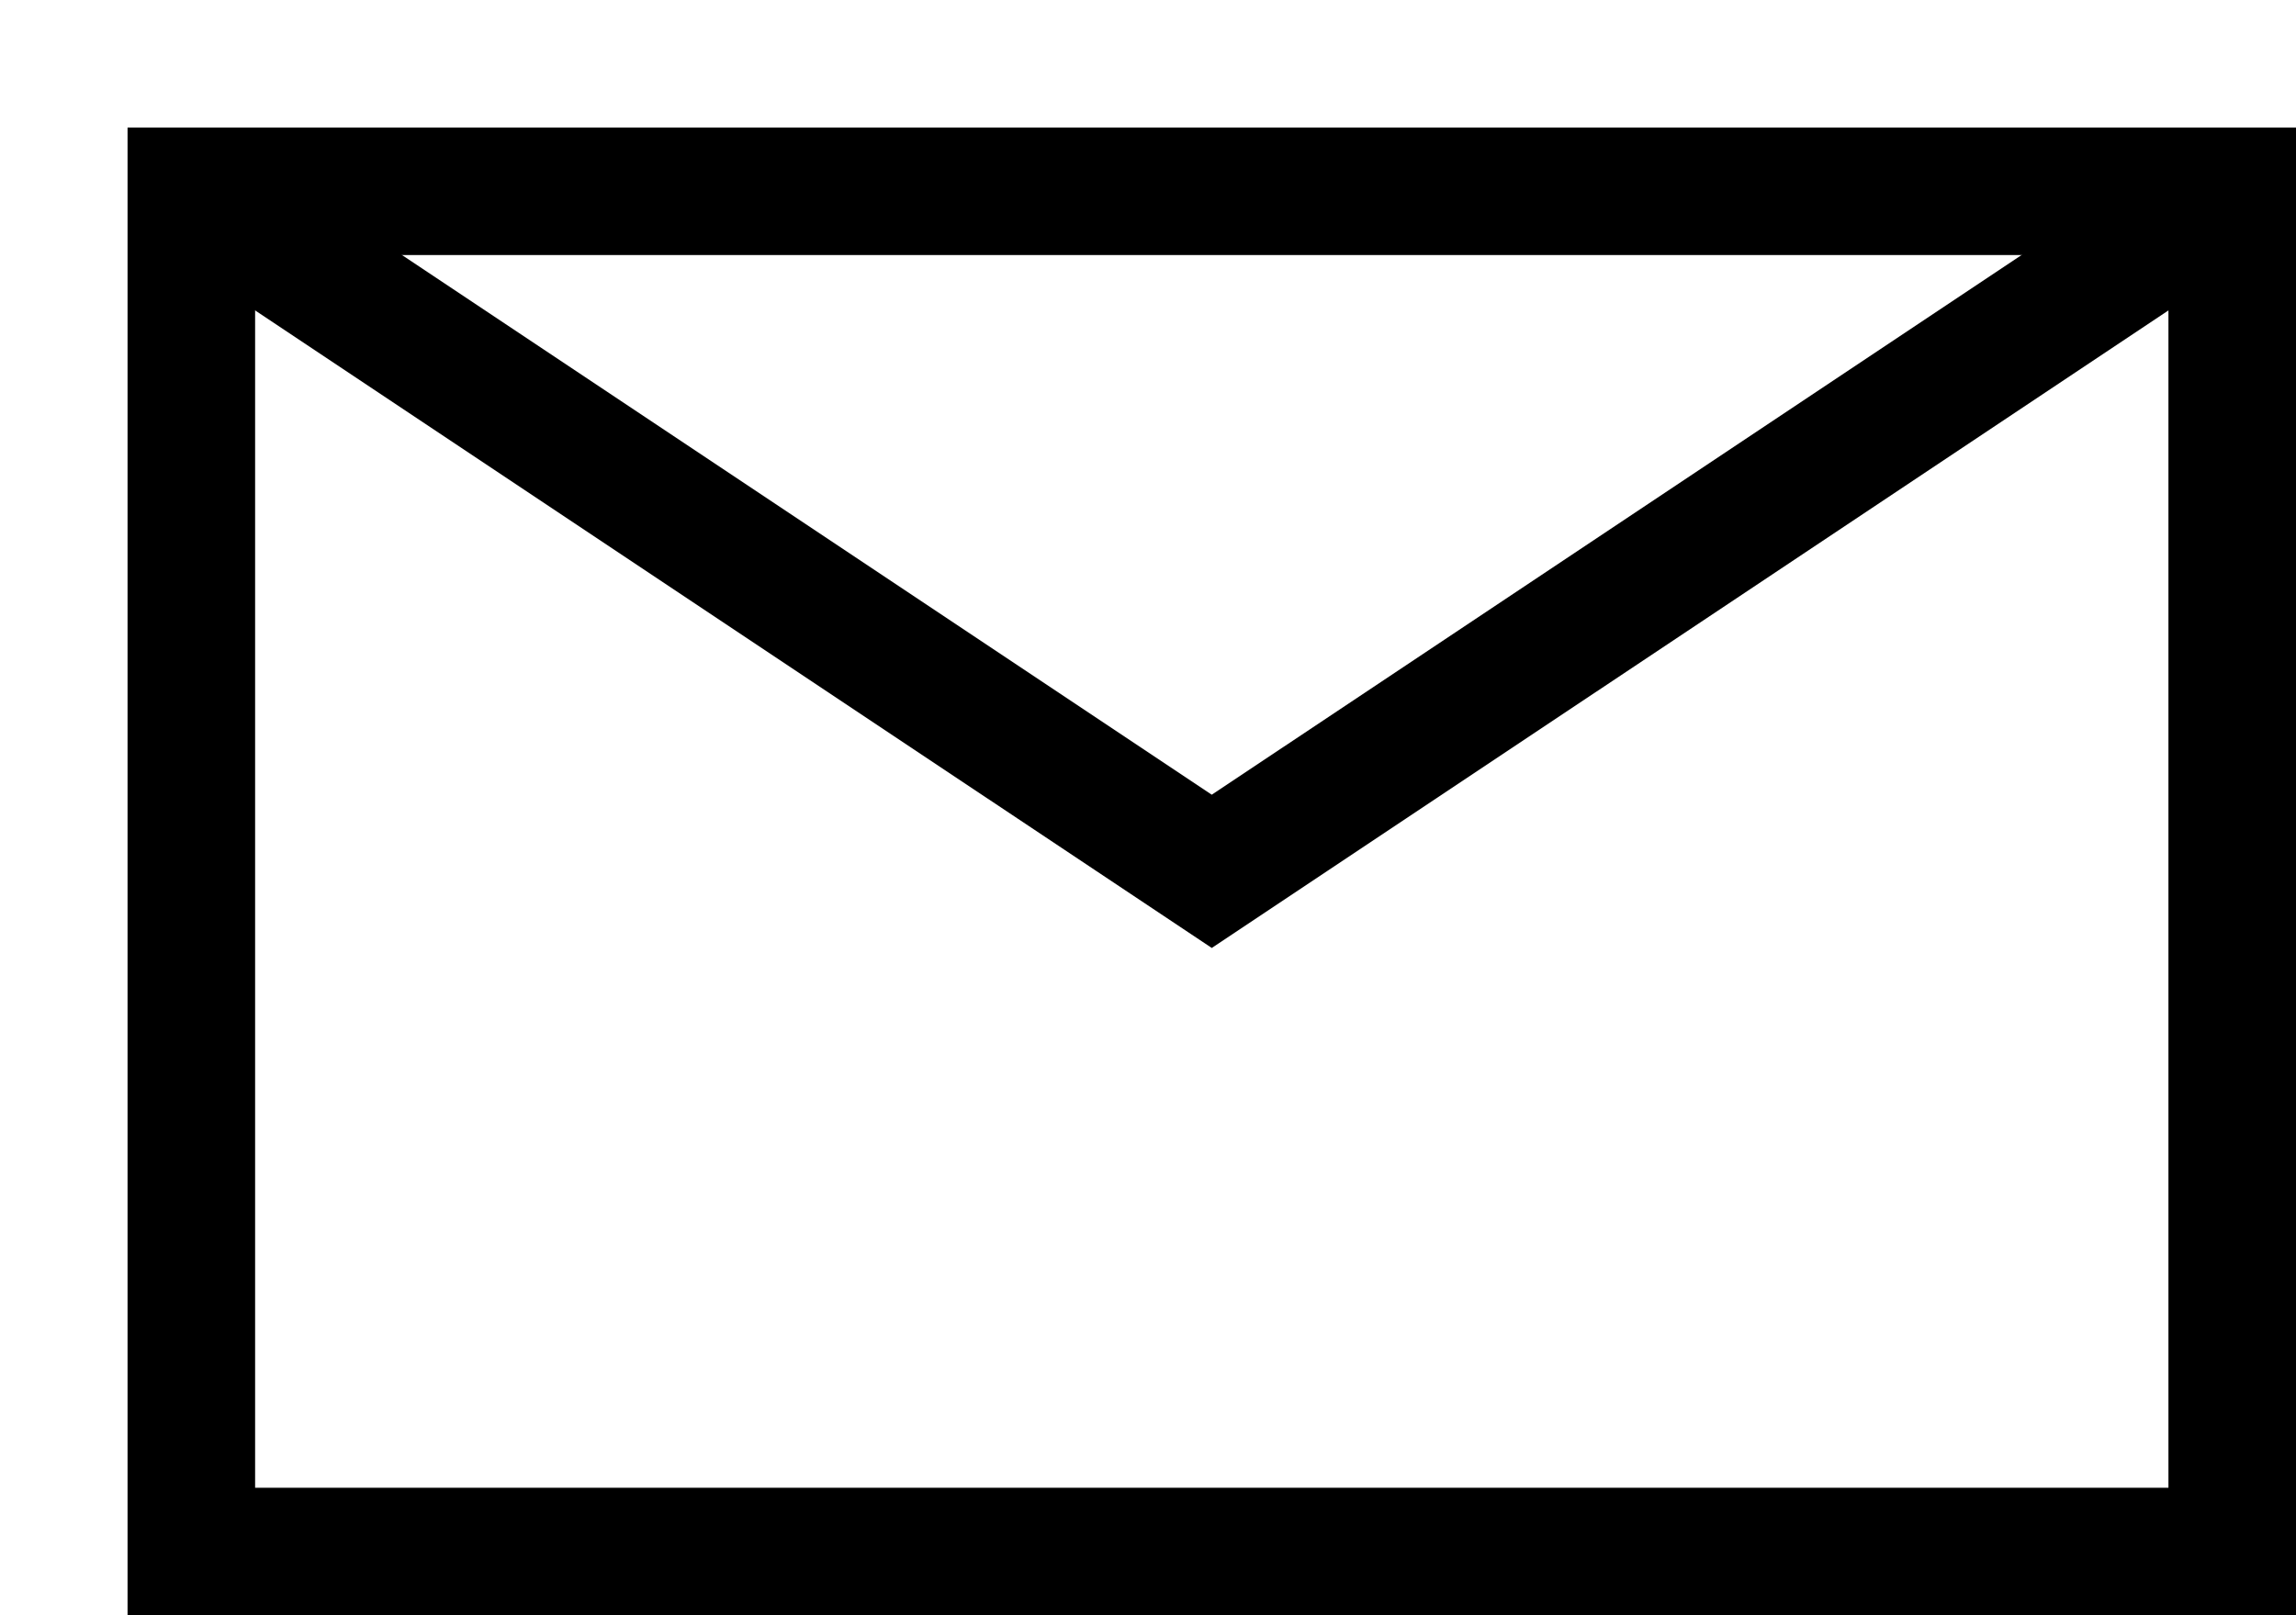 <?xml version="1.0" encoding="UTF-8"?>
<!DOCTYPE svg PUBLIC "-//W3C//DTD SVG 1.1//EN" "http://www.w3.org/Graphics/SVG/1.1/DTD/svg11.dtd">
<svg version="1.1" xmlns="http://www.w3.org/2000/svg" xmlns:xlink="http://www.w3.org/1999/xlink" x="0" y="0" width="18" height="12.667" viewBox="0, 0, 18, 12.667">
  <g id="Layer_1" transform="translate(-287, -143)">
    <path d="M288.5,144.5 L304.5,144.5 L304.5,155.167 L288.5,155.167 L288.5,144.5 z" fill-opacity="0" stroke="#000000" stroke-width="1"/>
    <path d="M288.5,144.5 C288.5,144.5 296.5,149.833 296.5,149.833 C296.5,149.833 304.5,144.5 304.5,144.5" fill-opacity="0" stroke="#000000" stroke-width="1"/>
  </g>
</svg>
